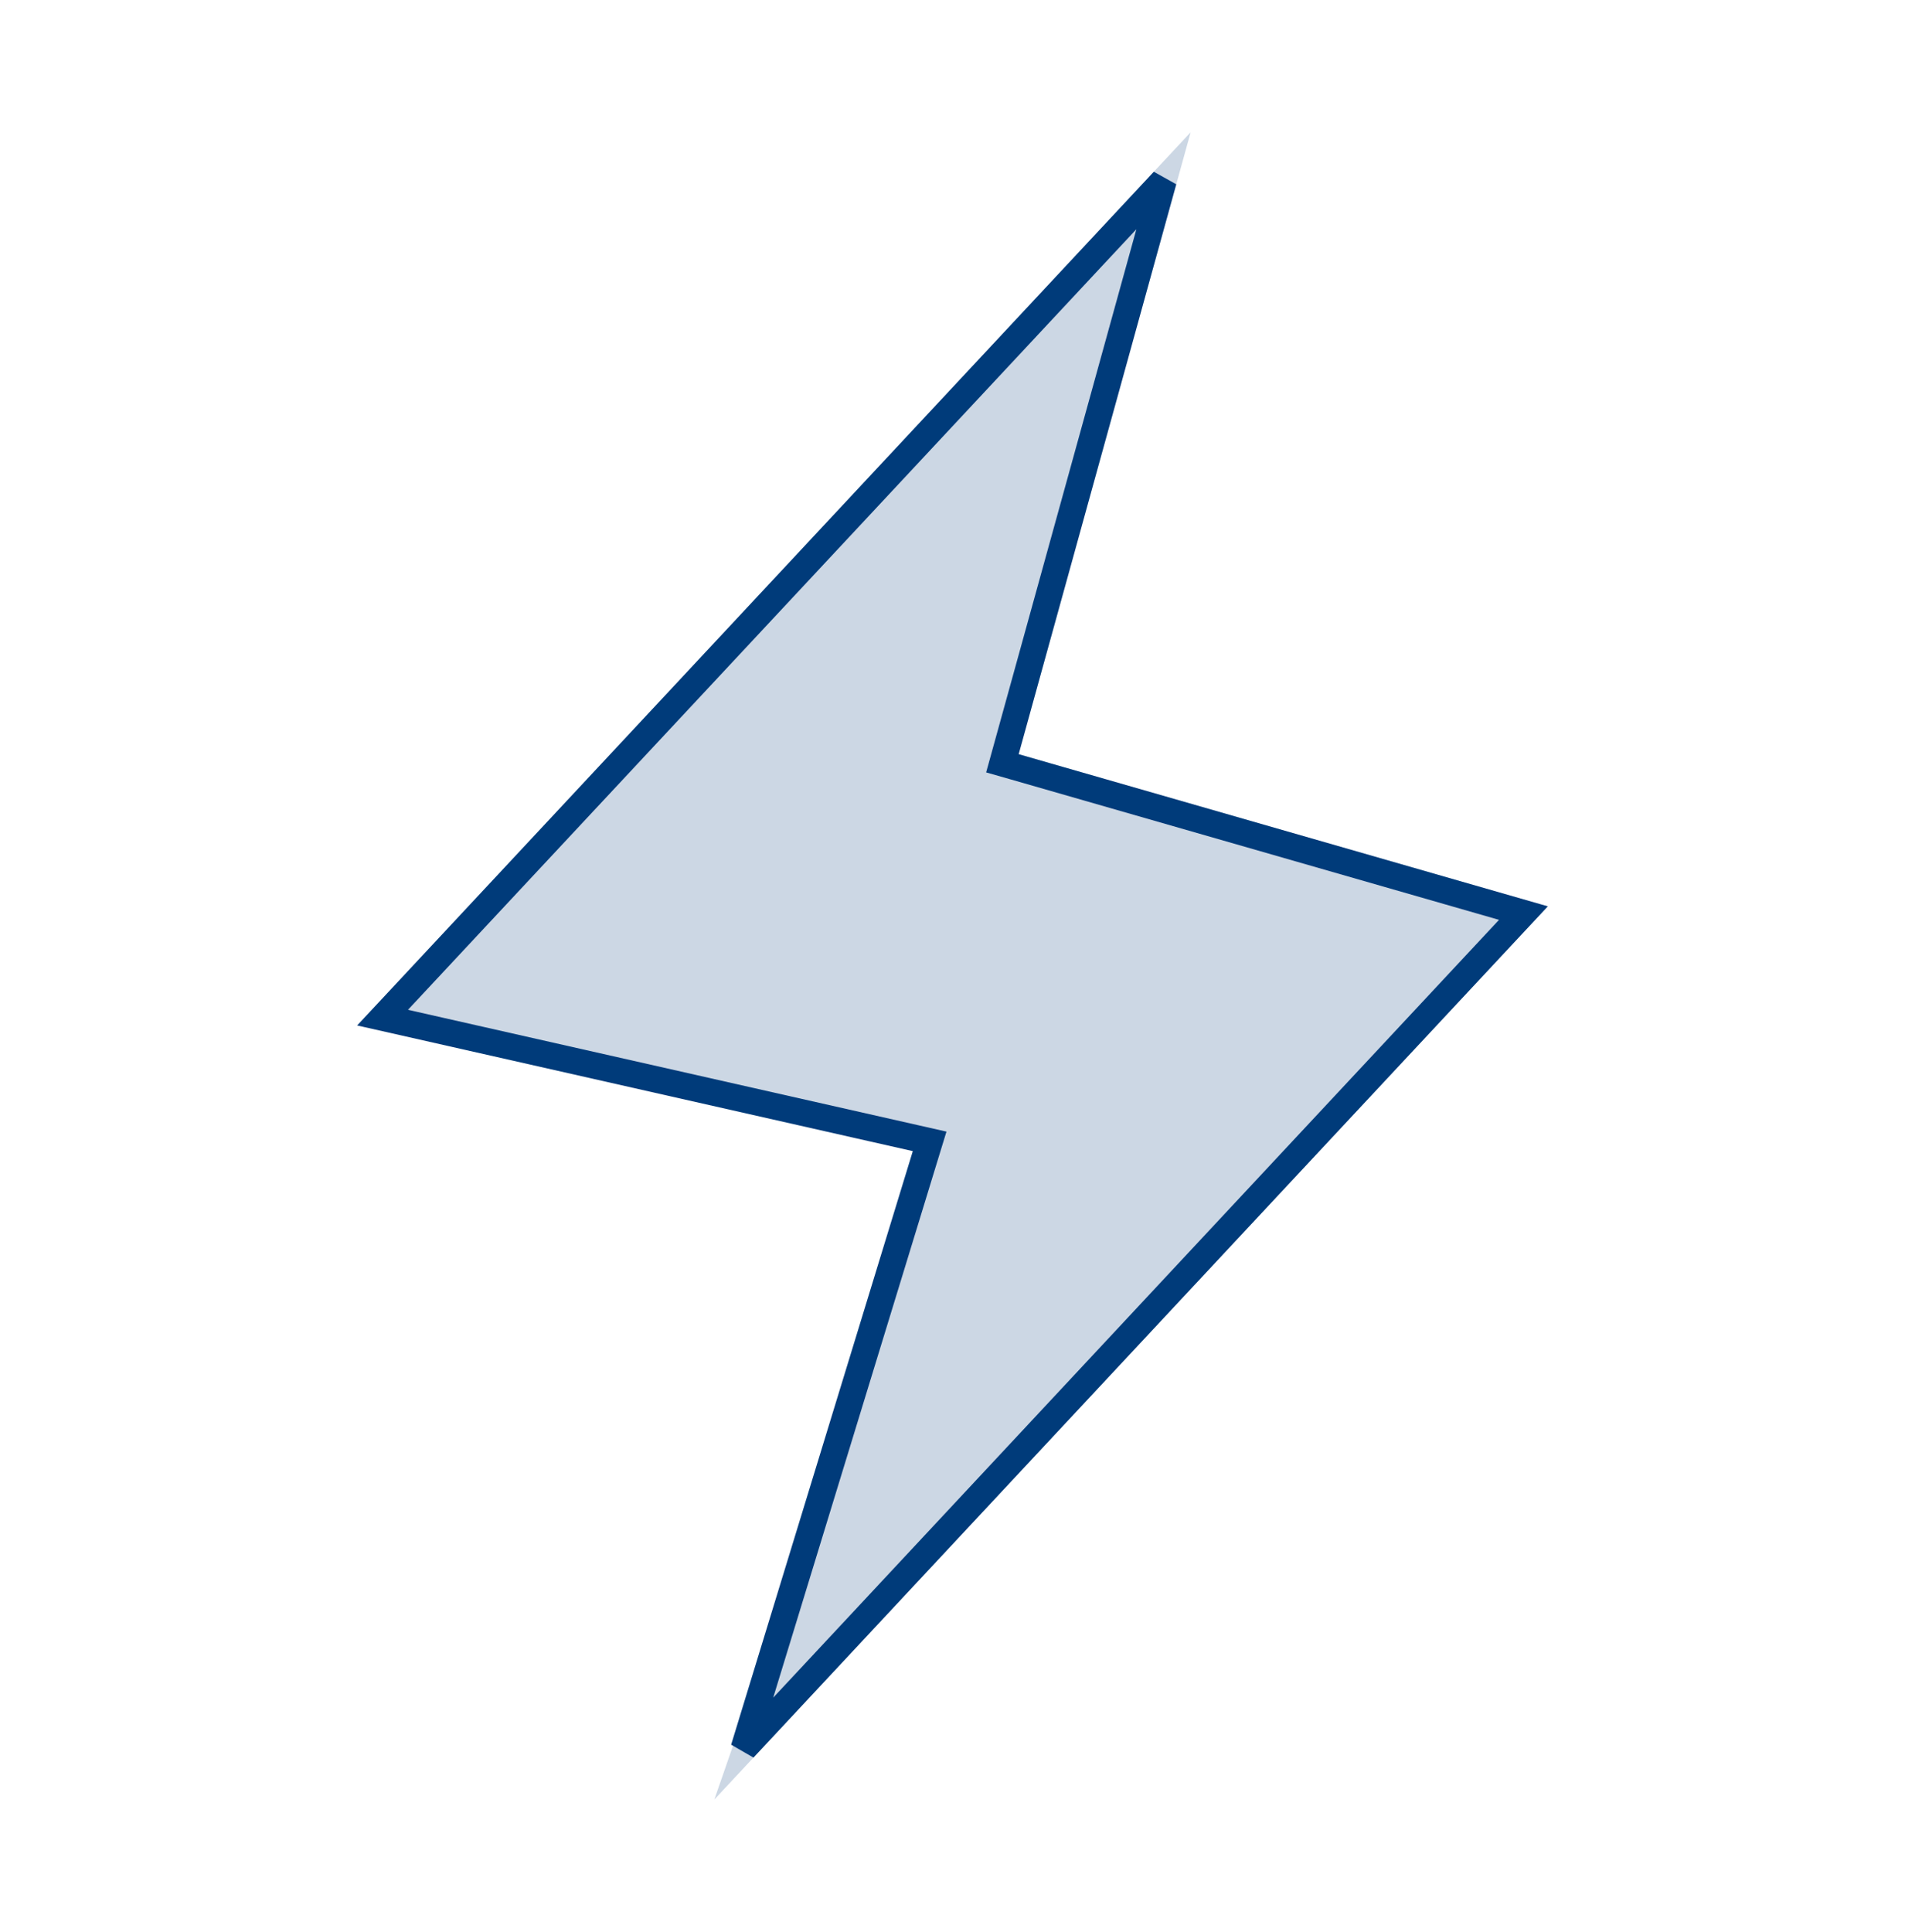 <?xml version="1.0" encoding="UTF-8"?>
<svg xmlns="http://www.w3.org/2000/svg" width="72" height="73" viewBox="0 0 72 73" fill="none">
  <path opacity="0.2" d="M27 68L35.5 43.5L13.5 38.75L45 5L38.5 28.5L58.5 34.25L27 68Z" fill="#003B7A"></path>
  <path d="M38.362 28.98L57.578 34.505L28.112 66.076L34.978 43.646L35.136 43.131L34.61 43.012L14.46 38.455L43.975 6.831L38.018 28.367L37.886 28.844L38.362 28.98Z" stroke="#003B7A"></path>
</svg>

